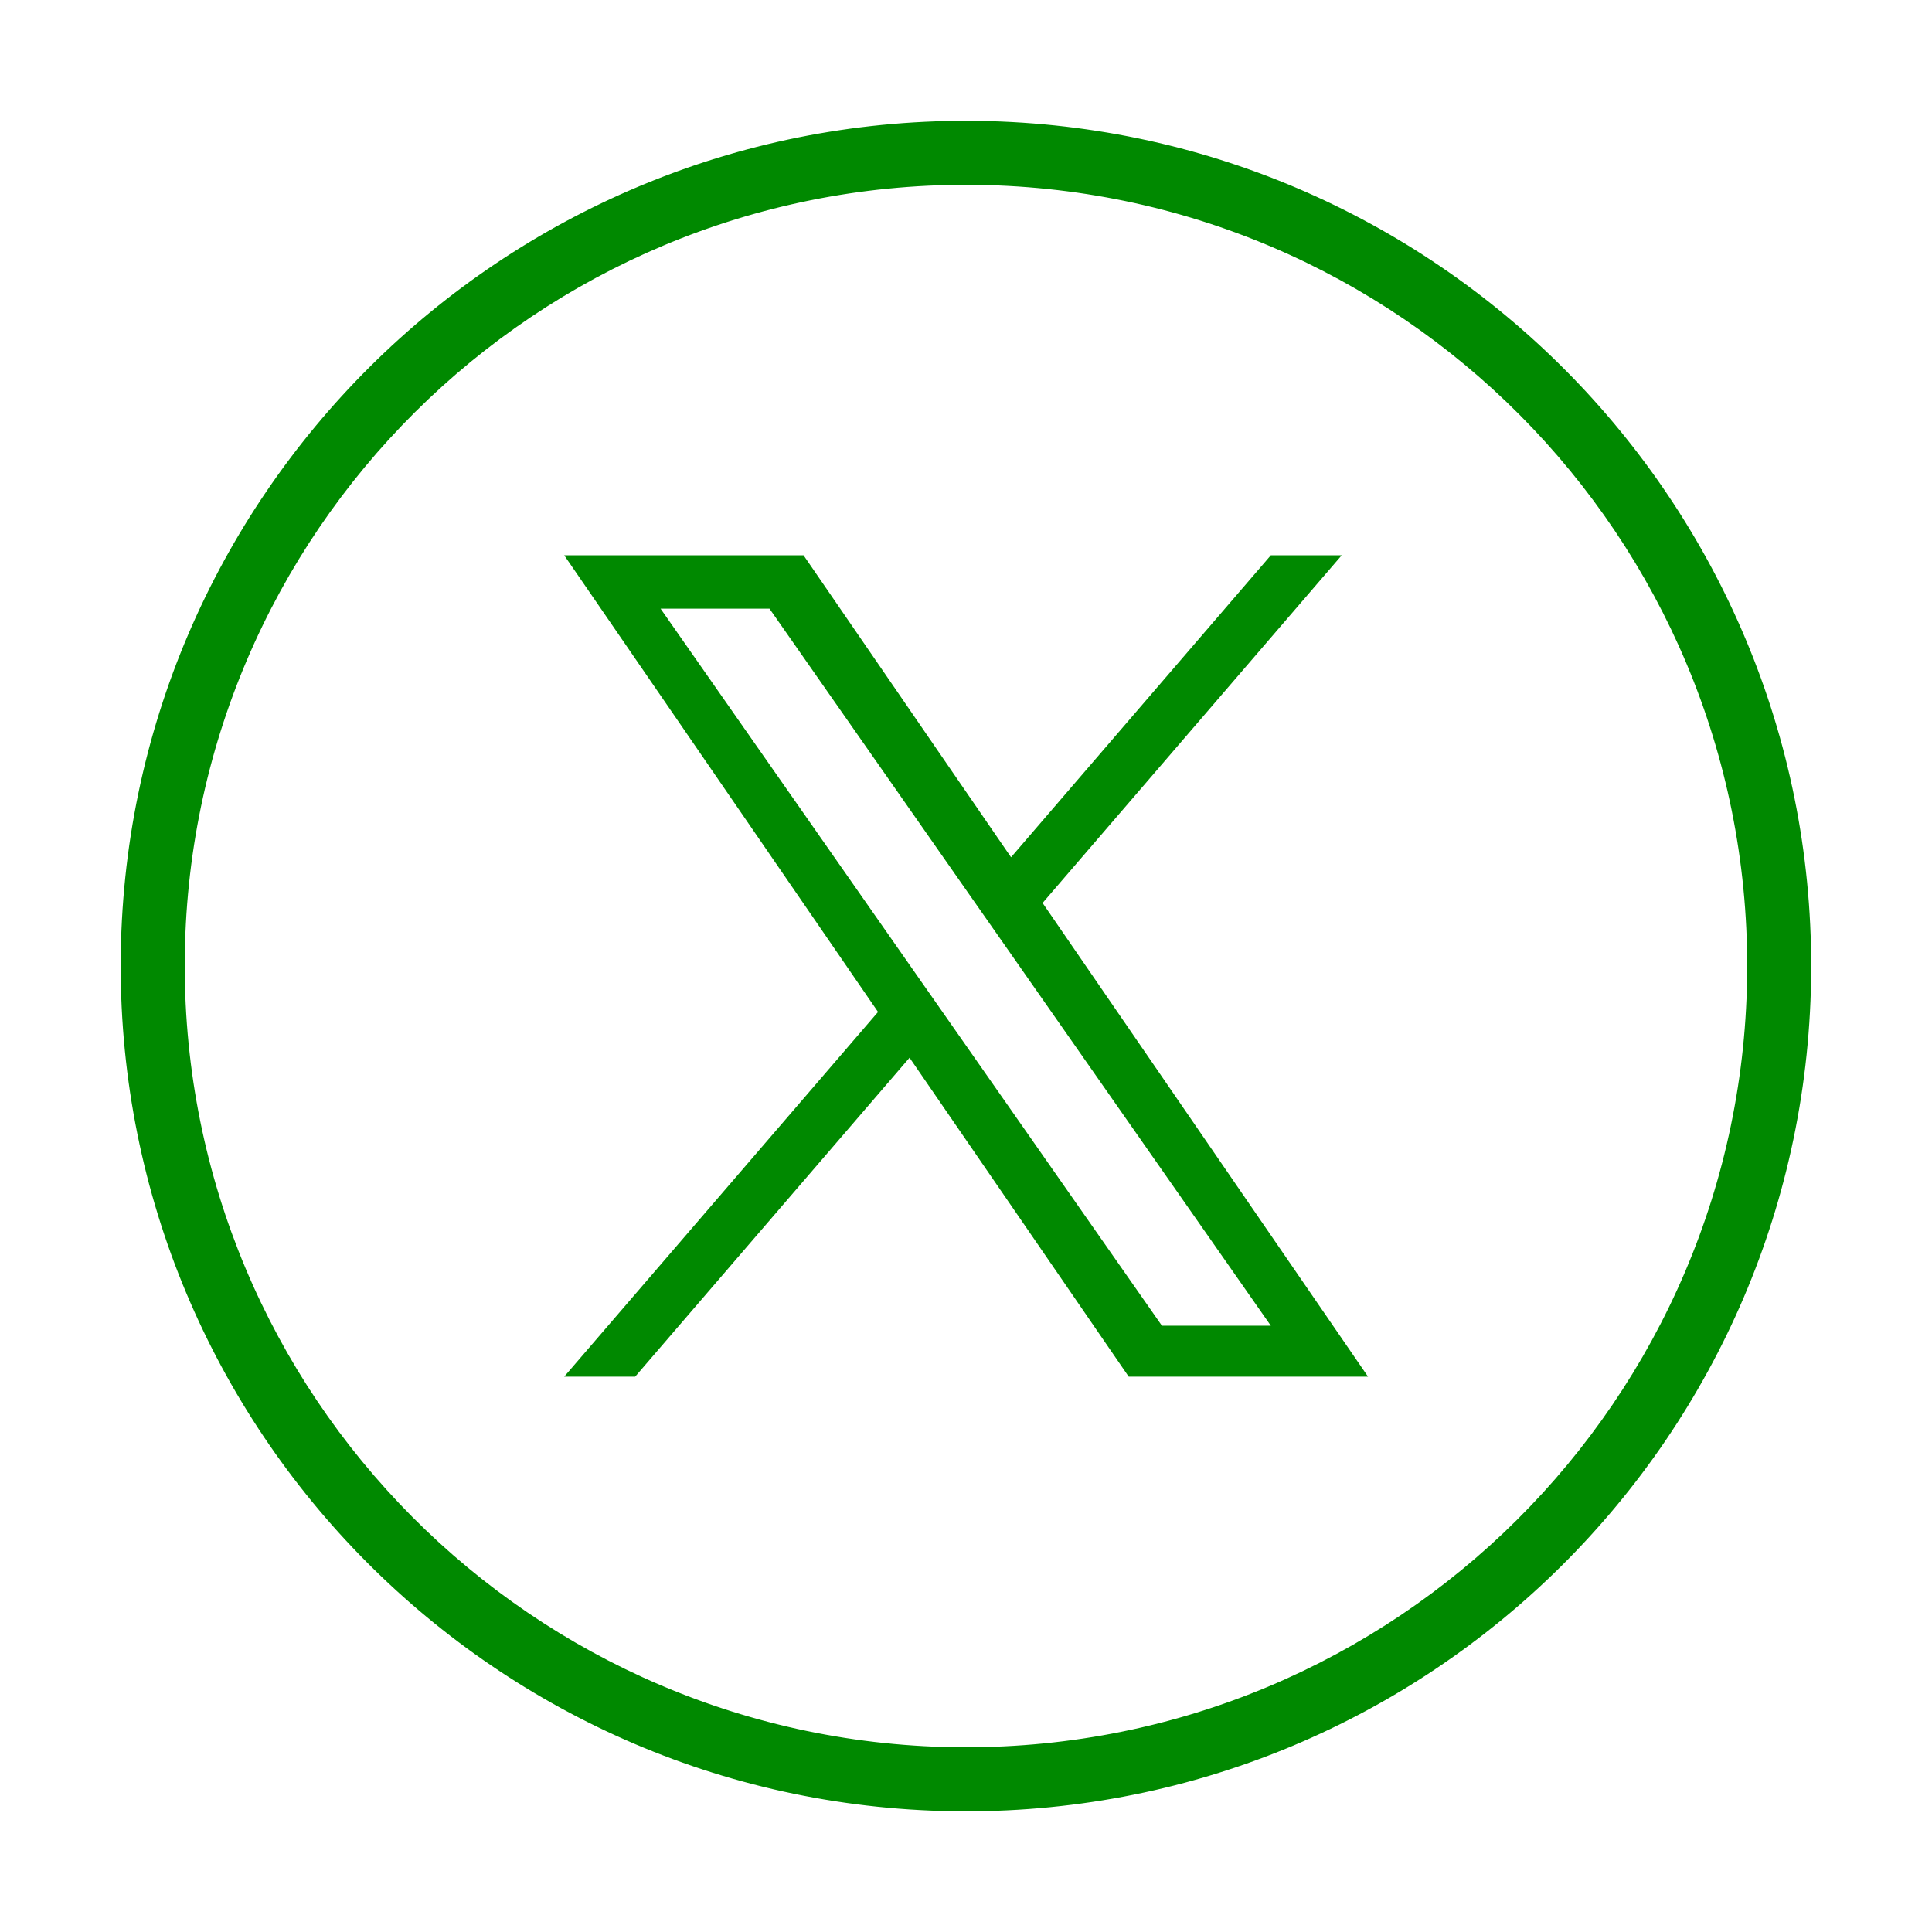<?xml version="1.0" encoding="UTF-8"?><svg id="Layer_2" xmlns="http://www.w3.org/2000/svg" viewBox="0 0 32 32"><defs><style>.cls-1{fill:#008900;stroke-width:0px;}</style></defs><path class="cls-1" d="m15.963,28.94c7.146.02,12.956-5.757,12.976-12.903.02-7.146-5.756-12.956-12.903-12.976-7.146-.02-12.957,5.757-12.976,12.903-.015,7.145,5.759,12.951,12.903,12.977m.076-26.94c7.732.022,13.982,6.308,13.96,14.04-.022,7.732-6.308,13.982-14.039,13.96-7.732-.022-13.982-6.308-13.961-14.04.022-7.732,6.308-13.982,14.04-13.96"/><path class="cls-1" d="m17.267,14.958l4.956-5.761h-1.174l-4.303,5.002-3.437-5.002h-3.964l5.198,7.564-5.198,6.041h1.175l4.545-5.283,3.63,5.283h3.964l-5.39-7.845h0Zm-1.609,1.87l-.527-.753-4.19-5.994h1.804l3.381,4.837.527.753,4.396,6.287h-1.804l-3.587-5.13v-0Z"/></svg>